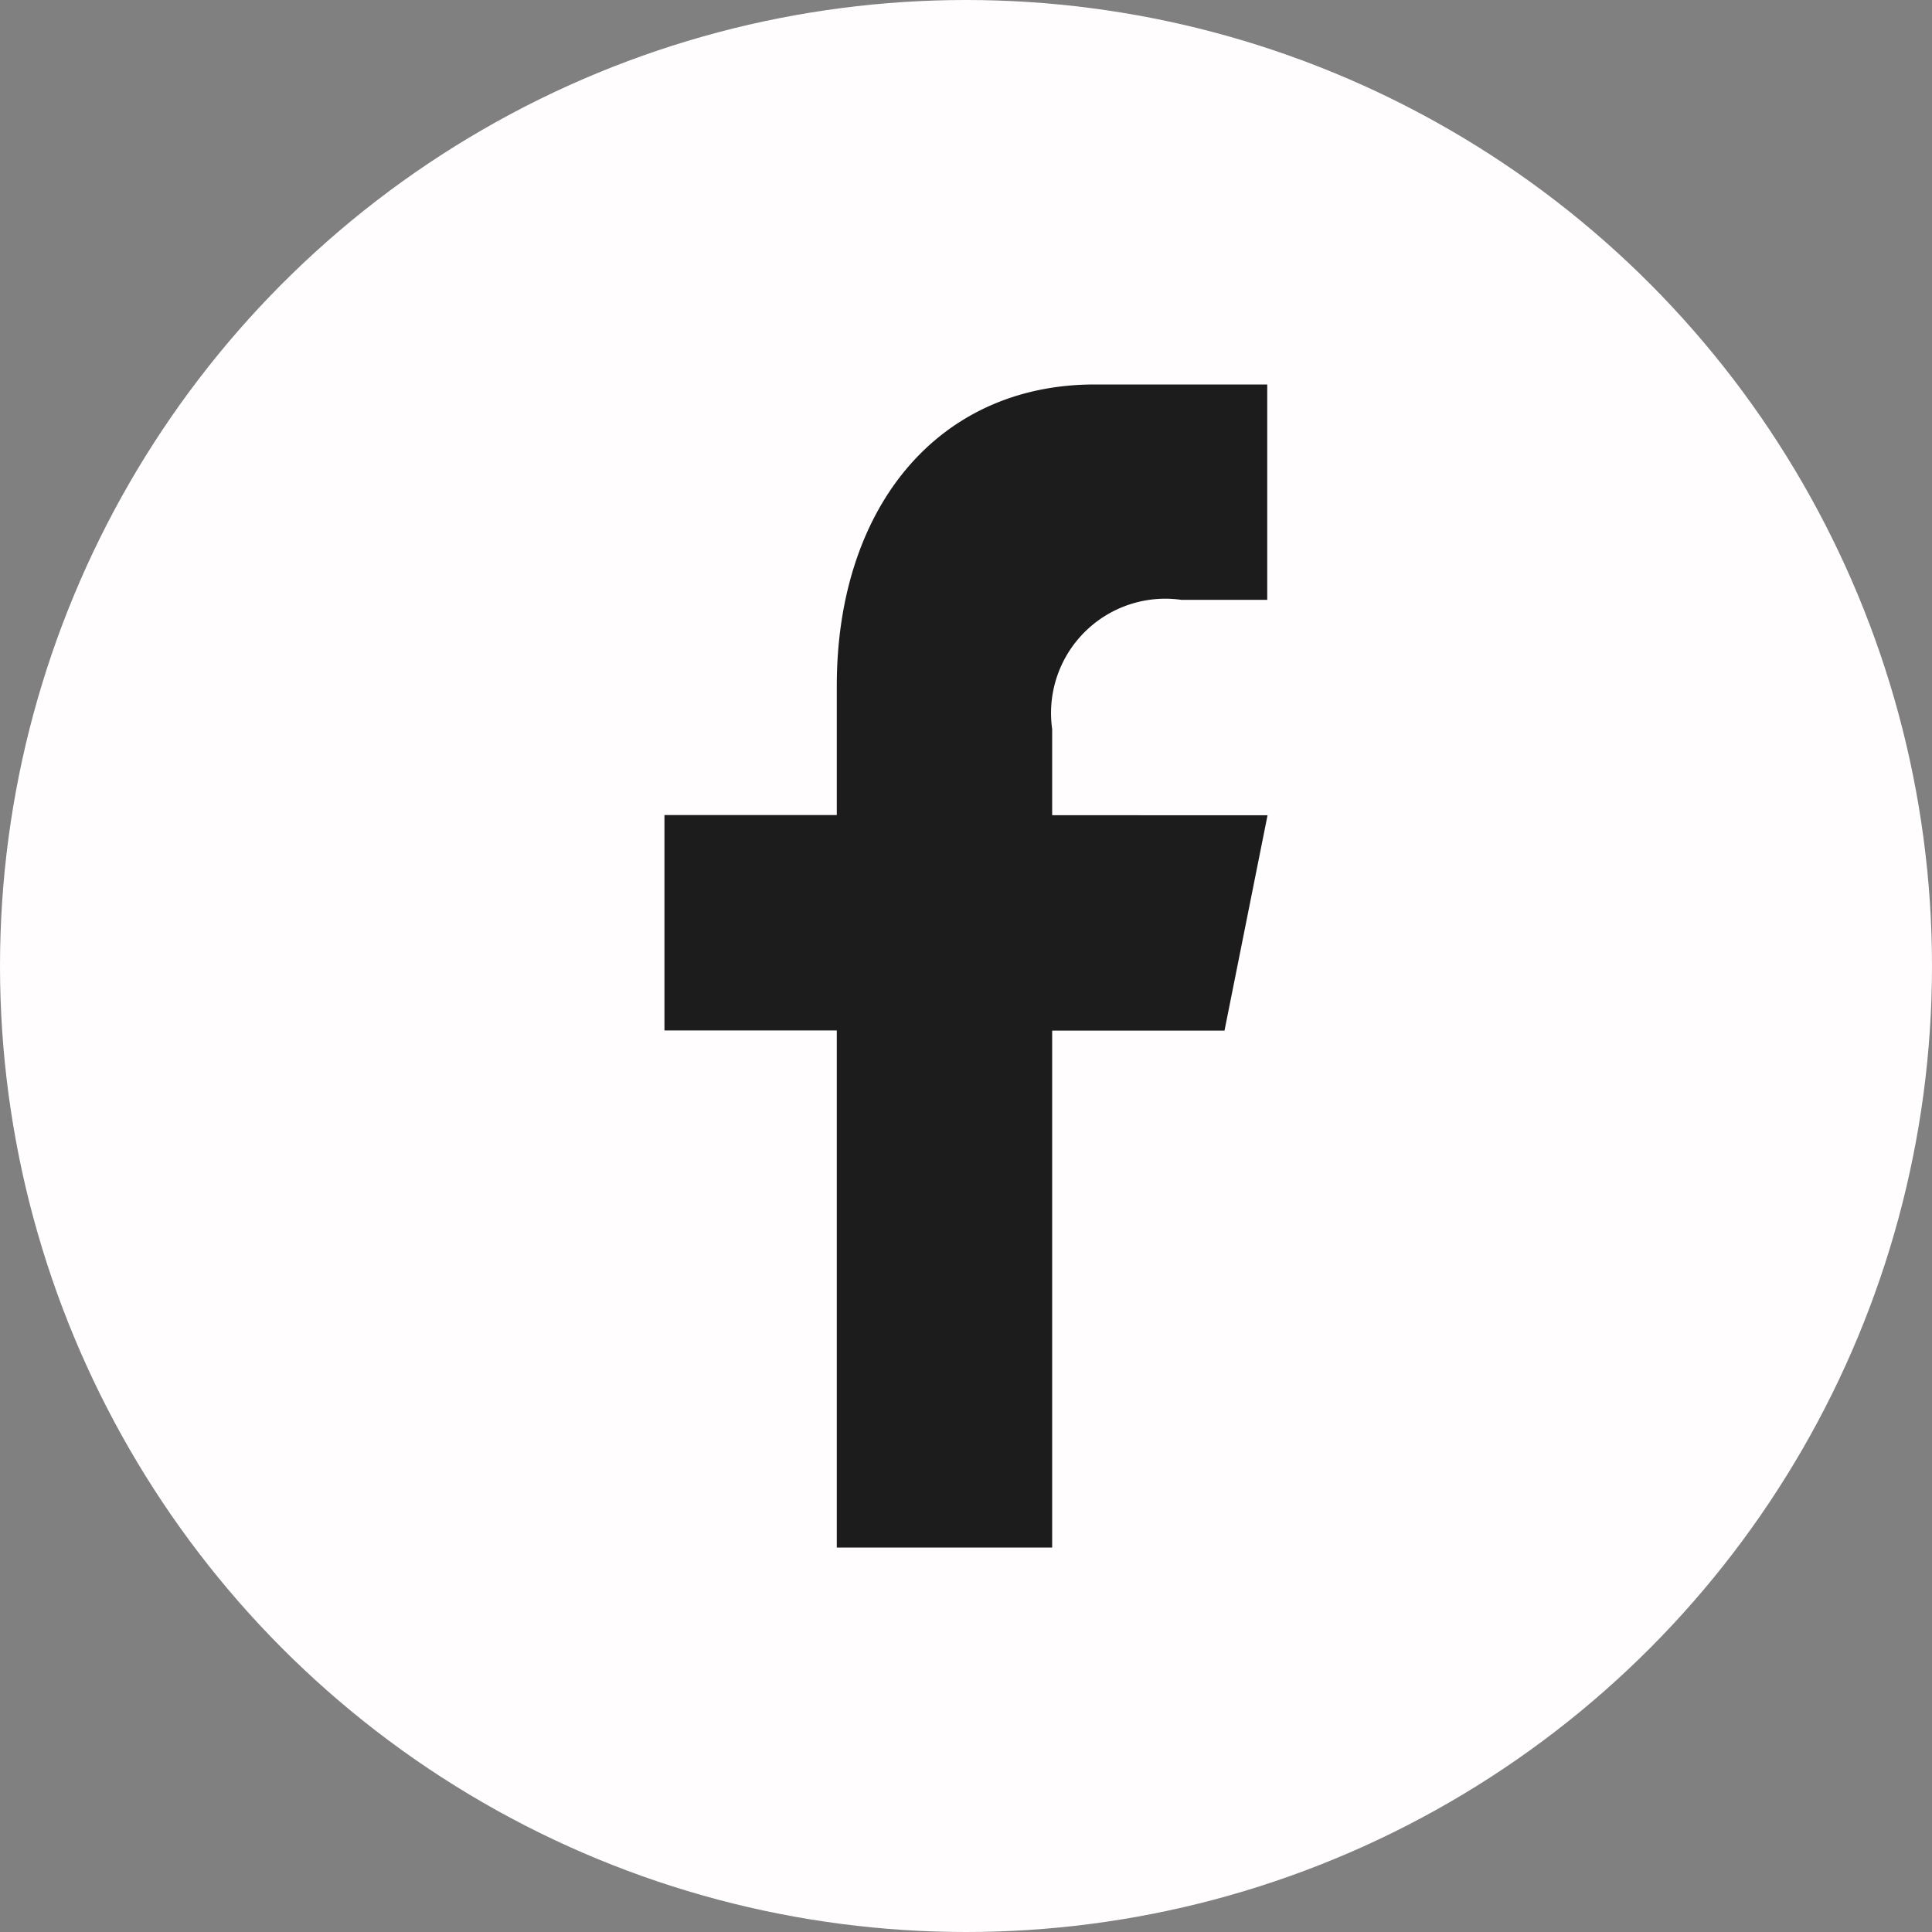 <svg xmlns="http://www.w3.org/2000/svg" width="25" height="25" viewBox="0 0 25 25"><rect x="0" y="0" width="25" height="25" fill="#808080" stroke="none"/><circle cx="12.5" cy="12.5" r="12.5" fill="#fffdfd"/><path d="M18.017,20.05V13.361h2.23l.557-2.787H18.017V9.459a1.479,1.479,0,0,1,1.672-1.672H20.8V5h-2.23C16.526,5,15.23,6.606,15.23,8.9v1.672H13v2.787h2.23V20.05Z" transform="translate(-4.402 -0.025)" fill="#1d1c1c"/></svg>